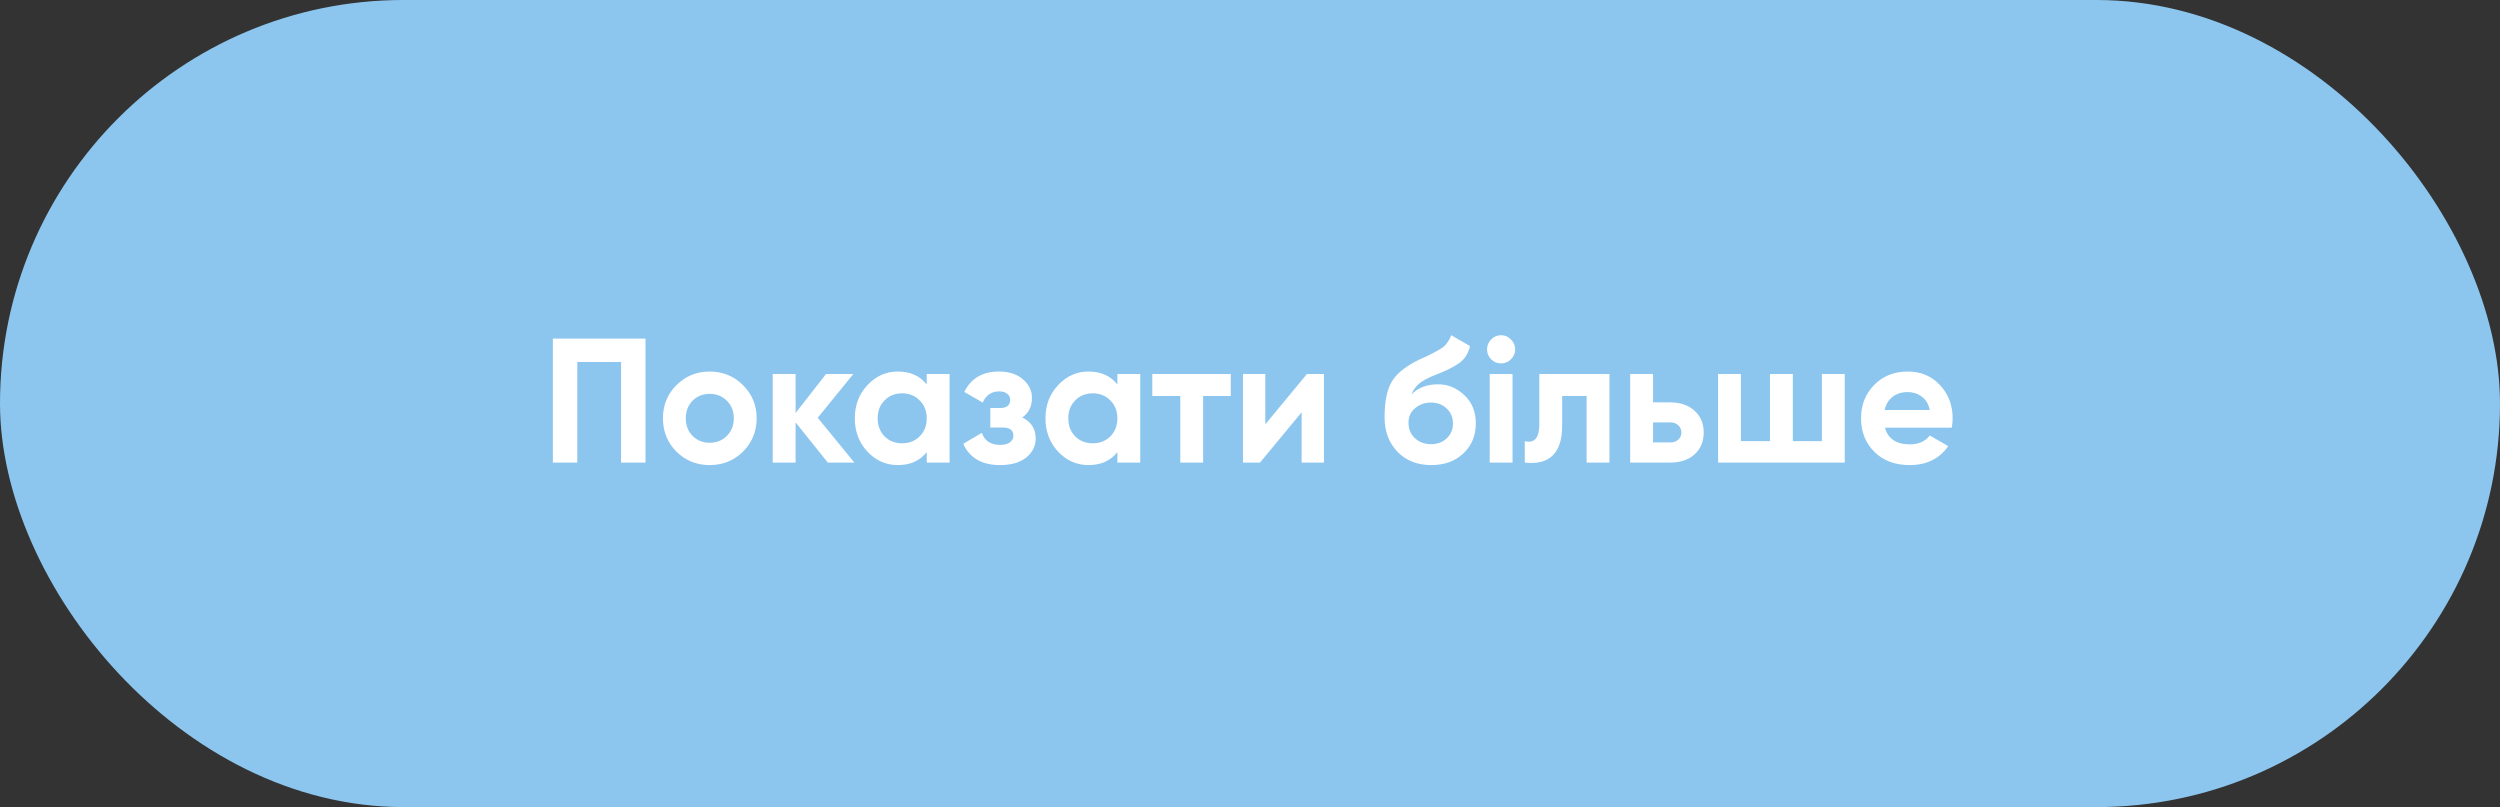 <?xml version="1.0" encoding="UTF-8"?> <svg xmlns="http://www.w3.org/2000/svg" width="254" height="82" viewBox="0 0 254 82" fill="none"><rect x="0" y="0" width="254" height="82" fill="#333333" stroke="none"/> <rect width="254" height="82" rx="41" fill="#8CC6EF"></rect> <path d="M65.584 34.4V47H63.1V36.776H58.654V47H56.17V34.4H65.584ZM75.49 45.884C74.566 46.796 73.438 47.252 72.106 47.252C70.774 47.252 69.646 46.796 68.722 45.884C67.81 44.96 67.354 43.832 67.354 42.5C67.354 41.168 67.81 40.046 68.722 39.134C69.646 38.21 70.774 37.748 72.106 37.748C73.438 37.748 74.566 38.21 75.49 39.134C76.414 40.046 76.876 41.168 76.876 42.5C76.876 43.832 76.414 44.96 75.49 45.884ZM70.36 44.282C70.828 44.75 71.41 44.984 72.106 44.984C72.802 44.984 73.384 44.75 73.852 44.282C74.32 43.814 74.554 43.22 74.554 42.5C74.554 41.78 74.32 41.186 73.852 40.718C73.384 40.25 72.802 40.016 72.106 40.016C71.41 40.016 70.828 40.25 70.36 40.718C69.904 41.186 69.676 41.78 69.676 42.5C69.676 43.22 69.904 43.814 70.36 44.282ZM86.807 47H84.107L80.831 42.914V47H78.509V38H80.831V41.96L83.927 38H86.699L83.081 42.446L86.807 47ZM94.156 38H96.478V47H94.156V45.938C93.46 46.814 92.482 47.252 91.222 47.252C90.022 47.252 88.99 46.796 88.126 45.884C87.274 44.96 86.848 43.832 86.848 42.5C86.848 41.168 87.274 40.046 88.126 39.134C88.99 38.21 90.022 37.748 91.222 37.748C92.482 37.748 93.46 38.186 94.156 39.062V38ZM89.872 44.336C90.34 44.804 90.934 45.038 91.654 45.038C92.374 45.038 92.968 44.804 93.436 44.336C93.916 43.856 94.156 43.244 94.156 42.5C94.156 41.756 93.916 41.15 93.436 40.682C92.968 40.202 92.374 39.962 91.654 39.962C90.934 39.962 90.34 40.202 89.872 40.682C89.404 41.15 89.17 41.756 89.17 42.5C89.17 43.244 89.404 43.856 89.872 44.336ZM103.857 42.41C104.769 42.854 105.225 43.568 105.225 44.552C105.225 45.32 104.907 45.962 104.271 46.478C103.635 46.994 102.741 47.252 101.589 47.252C99.766 47.252 98.523 46.532 97.864 45.092L99.754 43.976C100.041 44.792 100.659 45.2 101.607 45.2C102.039 45.2 102.369 45.116 102.597 44.948C102.837 44.78 102.957 44.552 102.957 44.264C102.957 43.712 102.603 43.436 101.895 43.436H100.617V41.456H101.589C102.285 41.456 102.633 41.18 102.633 40.628C102.633 40.364 102.531 40.154 102.327 39.998C102.123 39.842 101.853 39.764 101.517 39.764C100.737 39.764 100.179 40.142 99.844 40.898L97.972 39.818C98.656 38.438 99.826 37.748 101.481 37.748C102.513 37.748 103.329 38.012 103.929 38.54C104.541 39.056 104.847 39.686 104.847 40.43C104.847 41.306 104.517 41.966 103.857 42.41ZM113.527 38H115.849V47H113.527V45.938C112.831 46.814 111.853 47.252 110.593 47.252C109.393 47.252 108.361 46.796 107.497 45.884C106.645 44.96 106.219 43.832 106.219 42.5C106.219 41.168 106.645 40.046 107.497 39.134C108.361 38.21 109.393 37.748 110.593 37.748C111.853 37.748 112.831 38.186 113.527 39.062V38ZM109.243 44.336C109.711 44.804 110.305 45.038 111.025 45.038C111.745 45.038 112.339 44.804 112.807 44.336C113.287 43.856 113.527 43.244 113.527 42.5C113.527 41.756 113.287 41.15 112.807 40.682C112.339 40.202 111.745 39.962 111.025 39.962C110.305 39.962 109.711 40.202 109.243 40.682C108.775 41.15 108.541 41.756 108.541 42.5C108.541 43.244 108.775 43.856 109.243 44.336ZM125.047 38V40.232H122.239V47H119.917V40.232H117.073V38H125.047ZM132.785 38H134.513V47H132.245V41.888L128.015 47H126.287V38H128.555V43.112L132.785 38ZM145.406 47.252C143.99 47.252 142.844 46.796 141.968 45.884C141.104 44.972 140.672 43.814 140.672 42.41C140.672 40.874 140.9 39.692 141.356 38.864C141.812 38.024 142.73 37.262 144.11 36.578C144.314 36.482 144.602 36.35 144.974 36.182C145.346 36.002 145.598 35.876 145.73 35.804C145.874 35.732 146.066 35.624 146.306 35.48C146.546 35.336 146.714 35.21 146.81 35.102C146.918 34.982 147.032 34.832 147.152 34.652C147.272 34.472 147.368 34.274 147.44 34.058L149.348 35.156C149.192 35.888 148.838 36.458 148.286 36.866C147.746 37.262 146.93 37.67 145.838 38.09C145.07 38.39 144.512 38.69 144.164 38.99C143.816 39.29 143.564 39.65 143.408 40.07C144.08 39.386 144.98 39.044 146.108 39.044C147.104 39.044 147.992 39.41 148.772 40.142C149.552 40.862 149.942 41.822 149.942 43.022C149.942 44.258 149.522 45.272 148.682 46.064C147.854 46.856 146.762 47.252 145.406 47.252ZM143.75 44.516C144.194 44.924 144.74 45.128 145.388 45.128C146.036 45.128 146.57 44.93 146.99 44.534C147.41 44.138 147.62 43.634 147.62 43.022C147.62 42.41 147.41 41.906 146.99 41.51C146.57 41.102 146.03 40.898 145.37 40.898C144.782 40.898 144.254 41.084 143.786 41.456C143.33 41.828 143.102 42.326 143.102 42.95C143.102 43.586 143.318 44.108 143.75 44.516ZM152.505 36.92C152.121 36.92 151.785 36.782 151.497 36.506C151.221 36.218 151.083 35.882 151.083 35.498C151.083 35.114 151.221 34.778 151.497 34.49C151.785 34.202 152.121 34.058 152.505 34.058C152.901 34.058 153.237 34.202 153.513 34.49C153.801 34.778 153.945 35.114 153.945 35.498C153.945 35.882 153.801 36.218 153.513 36.506C153.237 36.782 152.901 36.92 152.505 36.92ZM151.353 47V38H153.675V47H151.353ZM163.522 38V47H161.2V40.232H158.716V43.238C158.716 46.022 157.45 47.276 154.918 47V44.822C155.398 44.942 155.764 44.864 156.016 44.588C156.268 44.3 156.394 43.808 156.394 43.112V38H163.522ZM169.694 40.88C170.714 40.88 171.536 41.162 172.16 41.726C172.784 42.278 173.096 43.016 173.096 43.94C173.096 44.864 172.784 45.608 172.16 46.172C171.536 46.724 170.714 47 169.694 47H165.626V38H167.948V40.88H169.694ZM169.712 44.948C170.036 44.948 170.3 44.858 170.504 44.678C170.72 44.486 170.828 44.24 170.828 43.94C170.828 43.64 170.72 43.394 170.504 43.202C170.3 43.01 170.036 42.914 169.712 42.914H167.948V44.948H169.712ZM185.104 38H187.426V47H174.556V38H176.878V44.822H179.83V38H182.152V44.822H185.104V38ZM191.512 43.454C191.824 44.582 192.67 45.146 194.05 45.146C194.938 45.146 195.61 44.846 196.066 44.246L197.938 45.326C197.05 46.61 195.742 47.252 194.014 47.252C192.526 47.252 191.332 46.802 190.432 45.902C189.532 45.002 189.082 43.868 189.082 42.5C189.082 41.144 189.526 40.016 190.414 39.116C191.302 38.204 192.442 37.748 193.834 37.748C195.154 37.748 196.24 38.204 197.092 39.116C197.956 40.028 198.388 41.156 198.388 42.5C198.388 42.8 198.358 43.118 198.298 43.454H191.512ZM191.476 41.654H196.066C195.934 41.042 195.658 40.586 195.238 40.286C194.83 39.986 194.362 39.836 193.834 39.836C193.21 39.836 192.694 39.998 192.286 40.322C191.878 40.634 191.608 41.078 191.476 41.654Z" fill="white"></path> </svg> 
